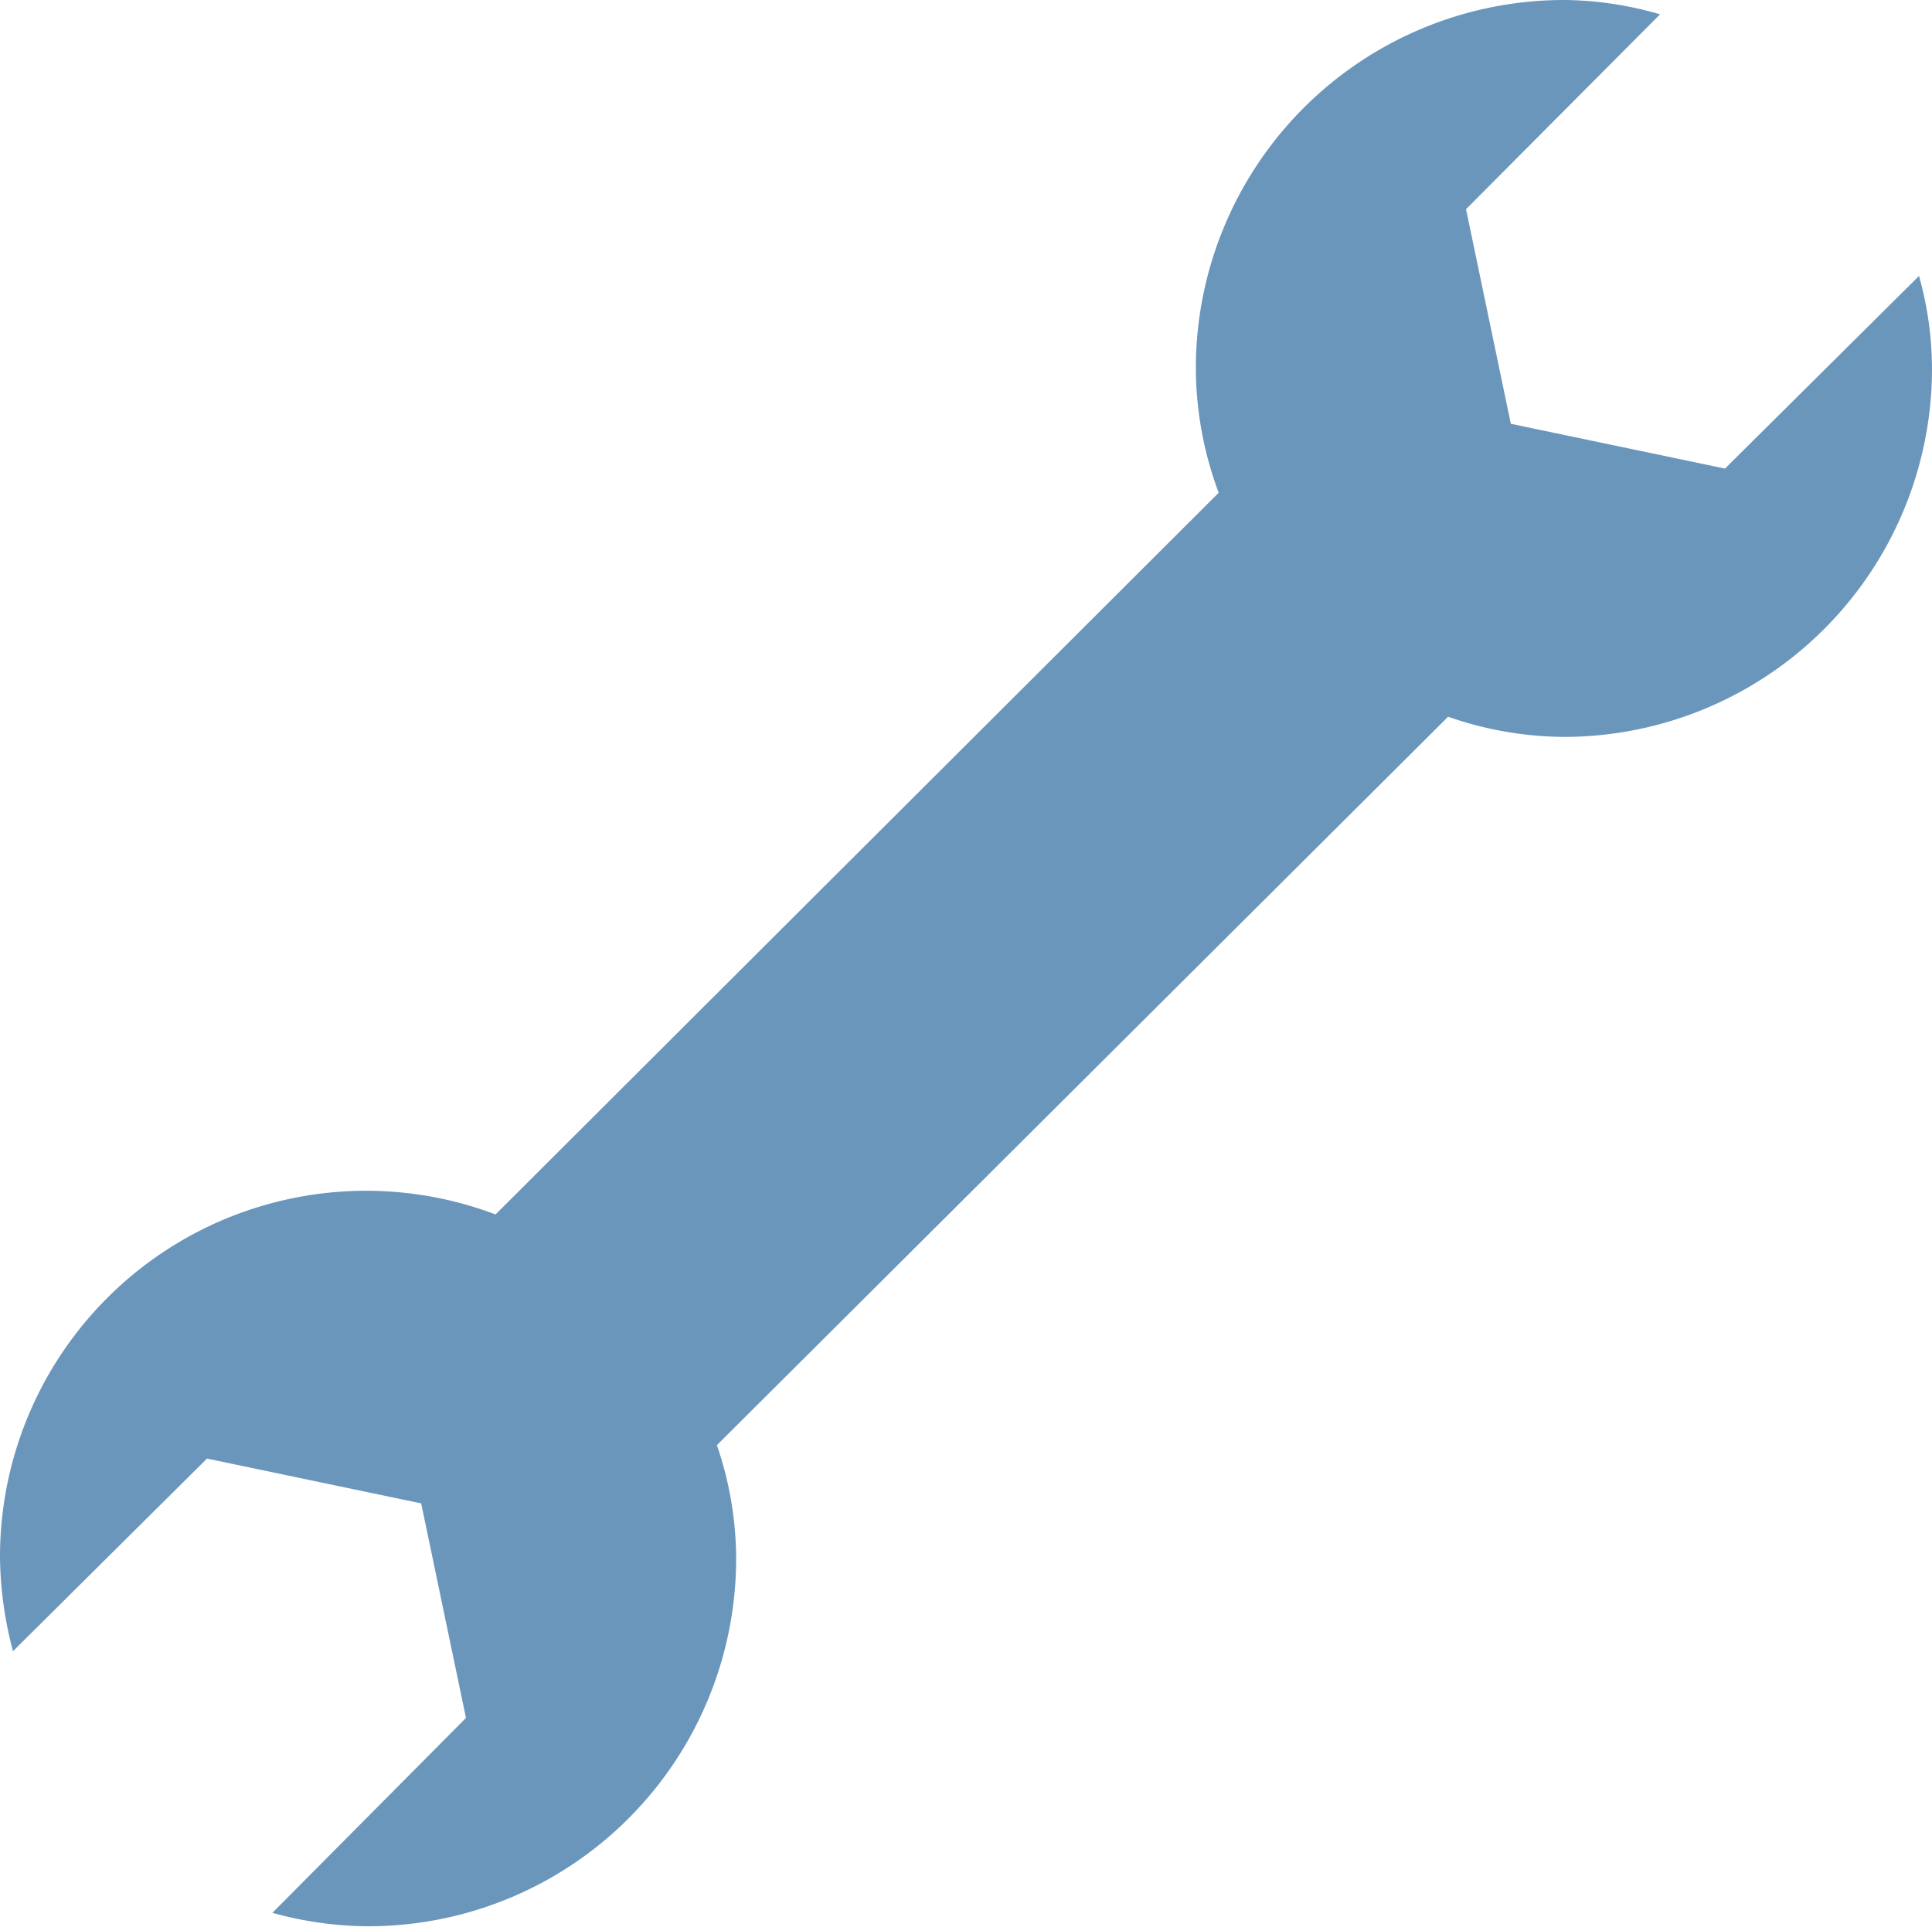 <svg xmlns="http://www.w3.org/2000/svg" viewBox="0 0 43.12 43.02"><defs><style>.cls-1{fill:#6b96bc;}</style></defs><title>llave</title><g id="Capa_2" data-name="Capa 2"><g id="Capa_1-2" data-name="Capa 1"><path class="cls-1" d="M32.32,16a8,8,0,0,0,2.56.45,8.22,8.22,0,0,0,8.24-8.2,7.7,7.7,0,0,0-.29-2.09L38.5,10.46l-4.78-1-1-4.79L37.05.32A7.82,7.82,0,0,0,34.93,0a8.22,8.22,0,0,0-8.24,8.19A8,8,0,0,0,27.2,11L11.06,27.11A8.17,8.17,0,0,0,0,34.77a8.43,8.43,0,0,0,.29,2.09l4.33-4.3,4.78,1,1,4.79L6.08,42.7A8.09,8.09,0,0,0,8.19,43a8.21,8.21,0,0,0,8.24-8.19A7.83,7.83,0,0,0,16,32.26Z"/></g></g></svg>